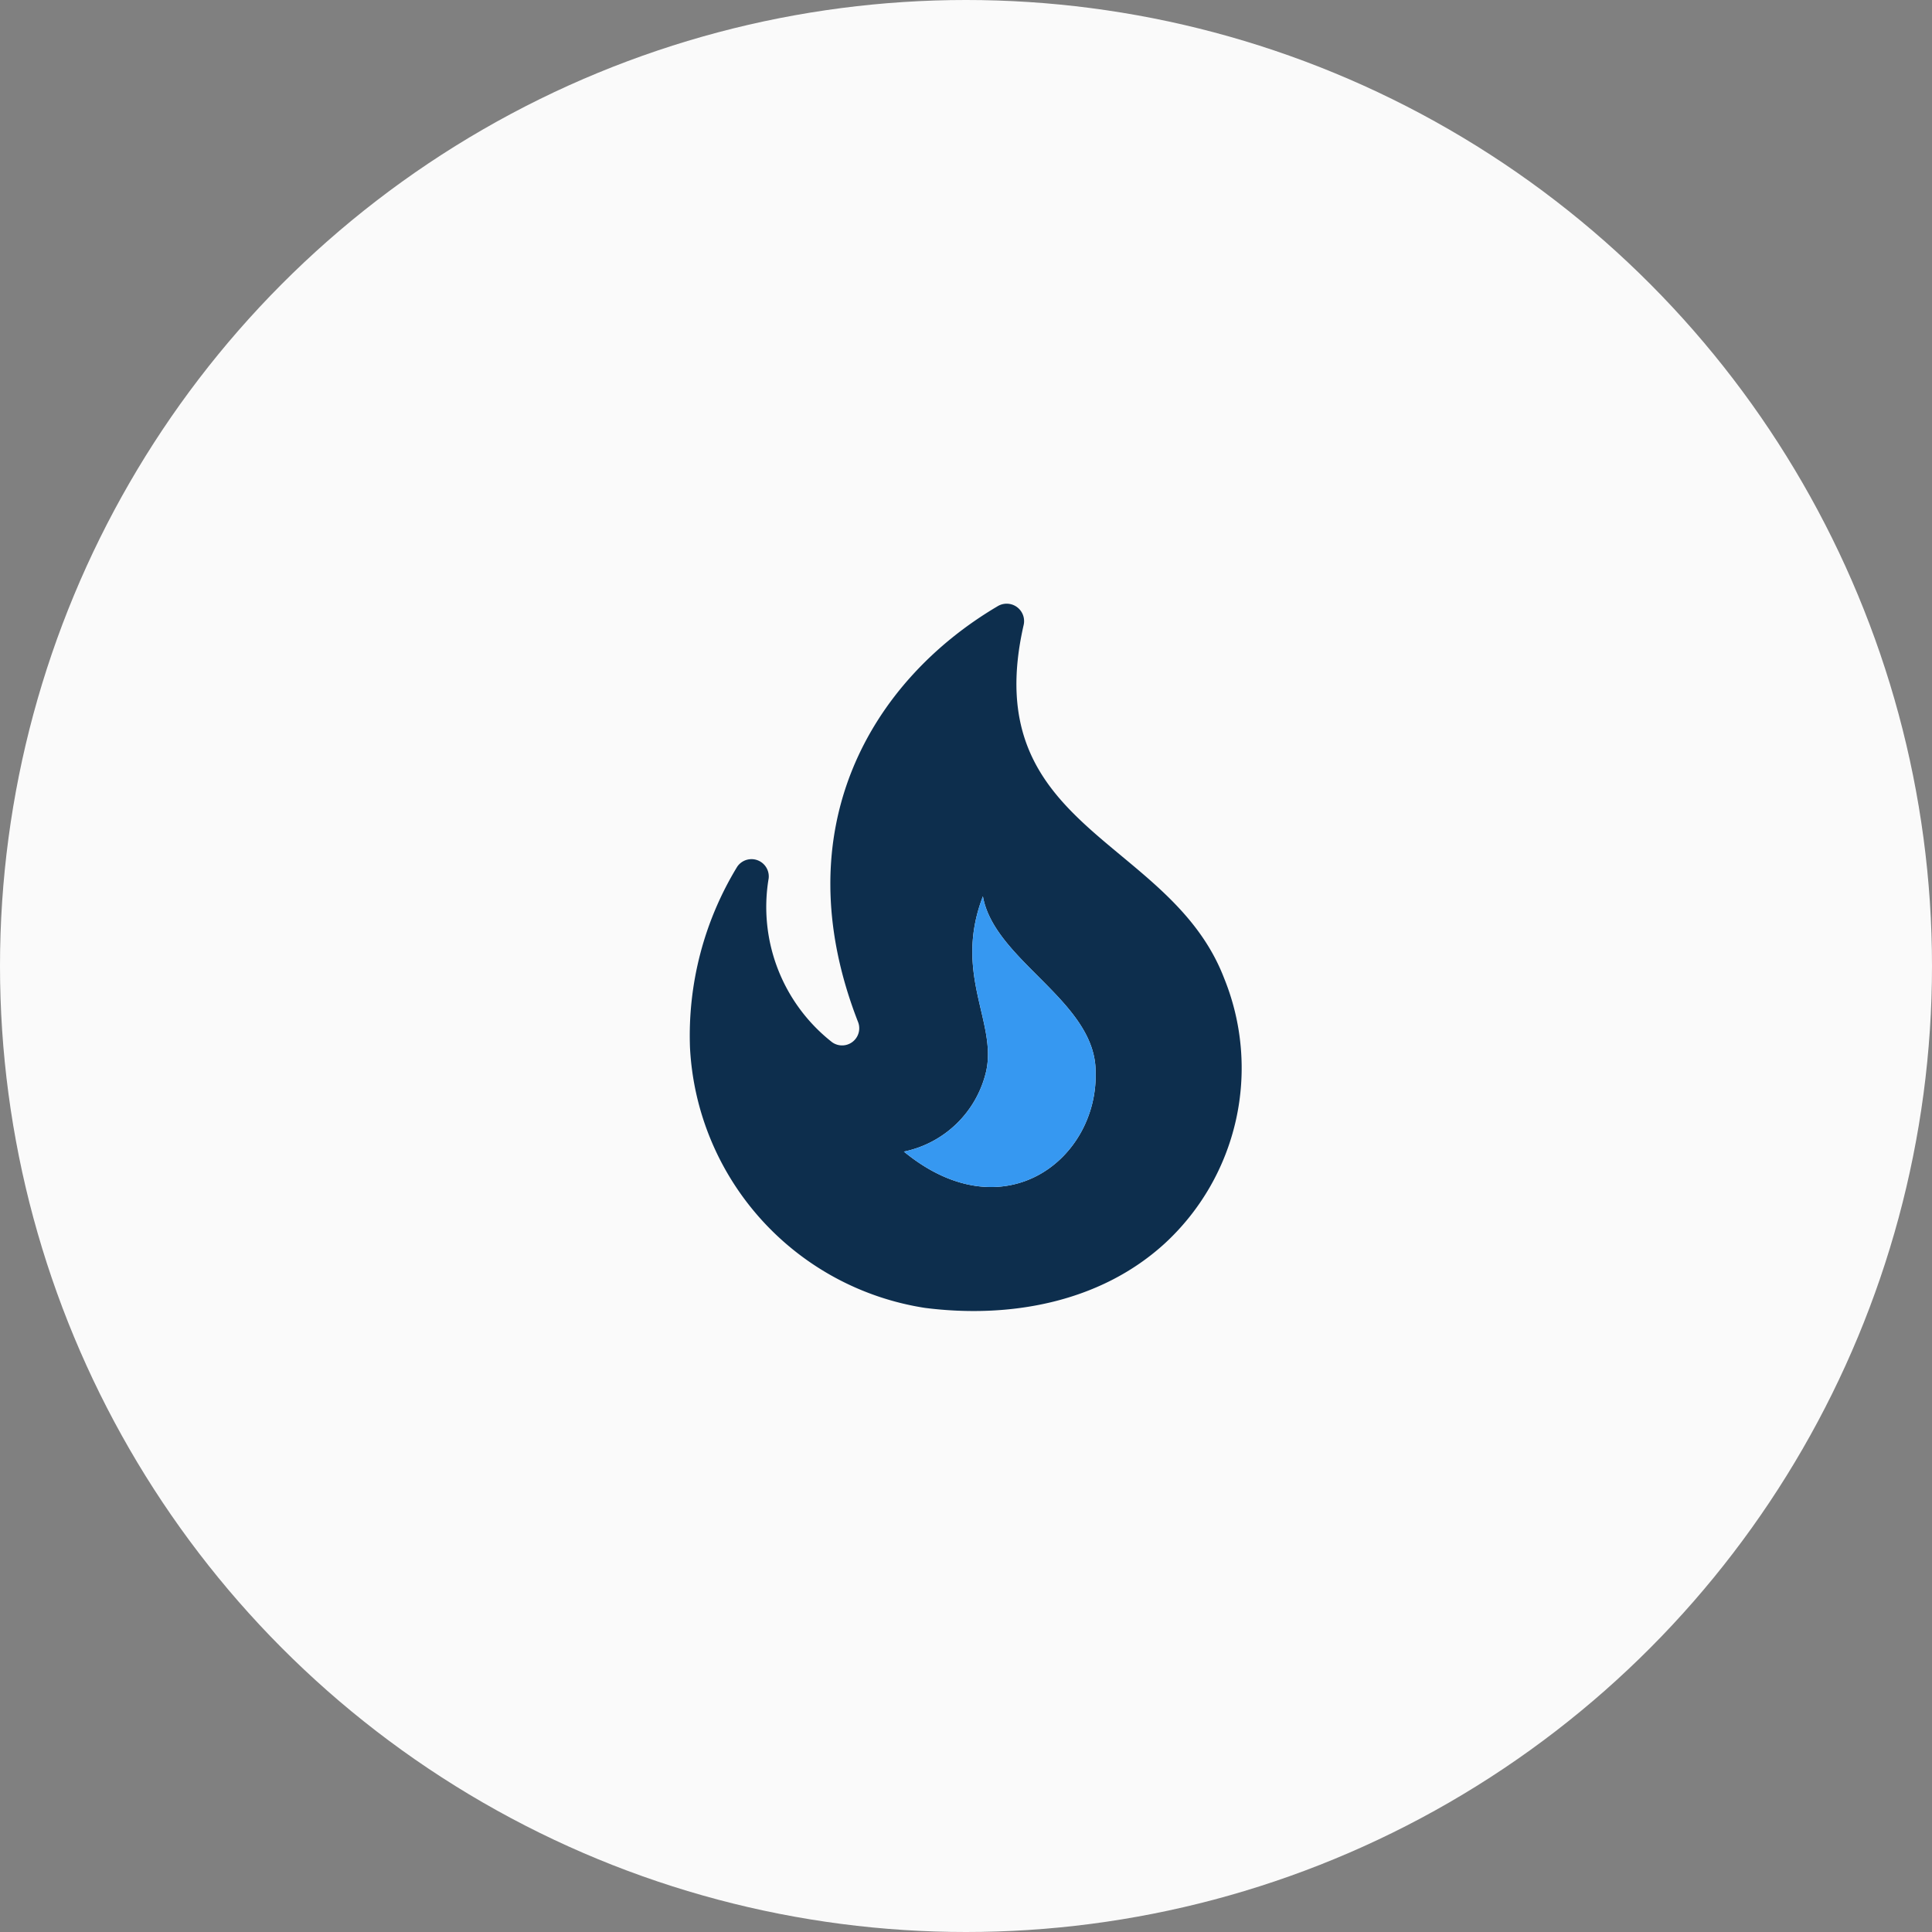 <svg xmlns="http://www.w3.org/2000/svg" width="84" height="84" viewBox="0 0 84 84">
  <rect x="0" y="0" width="84" height="84" fill="#808080" stroke="none"/>
  <g id="workload" transform="translate(-1383 -2016)">
    <circle id="Bg" cx="42" cy="42" r="42" transform="translate(1383 2016)" fill="#fafafa"/>
    <g id="local_fire_department_black_24dp" transform="translate(1407 2040)">
      <g id="Group_5805" data-name="Group 5805">
        <rect id="Rectangle_5632" data-name="Rectangle 5632" width="36" height="36" fill="none"/>
      </g>
      <g id="Group_5806" data-name="Group 5806" transform="translate(6 2.244)">
        <path id="Path_8440" data-name="Path 8440" d="M27.22,17.777c-2.355-6.12-10.74-6.45-8.715-15.345a.757.757,0,0,0-1.125-.825c-5.445,3.21-9.36,9.645-6.075,18.075a.746.746,0,0,1-1.125.885,7.469,7.469,0,0,1-2.76-7.125.751.751,0,0,0-1.365-.51A14.1,14.1,0,0,0,4,20.807a12.08,12.08,0,0,0,10.215,11.31c3.645.465,7.59-.21,10.425-2.8A10.371,10.371,0,0,0,27.22,17.777ZM13.3,25.322a4.634,4.634,0,0,0,3.57-3.465c.5-2.145-1.44-4.245-.135-7.635.495,2.805,4.9,4.56,4.9,7.62C21.76,25.637,17.65,28.892,13.3,25.322Z" transform="translate(-4 -1.496)" fill="#0d2e4d"/>
        <path id="Path_8441" data-name="Path 8441" d="M13.3,25.322a4.634,4.634,0,0,0,3.57-3.465c.5-2.145-1.44-4.245-.135-7.635.495,2.805,4.9,4.56,4.9,7.62C21.76,25.637,17.65,28.892,13.3,25.322Z" transform="translate(-4 -1.496)" fill="#3698f1"/>
      </g>
    </g>
  </g>
</svg>
